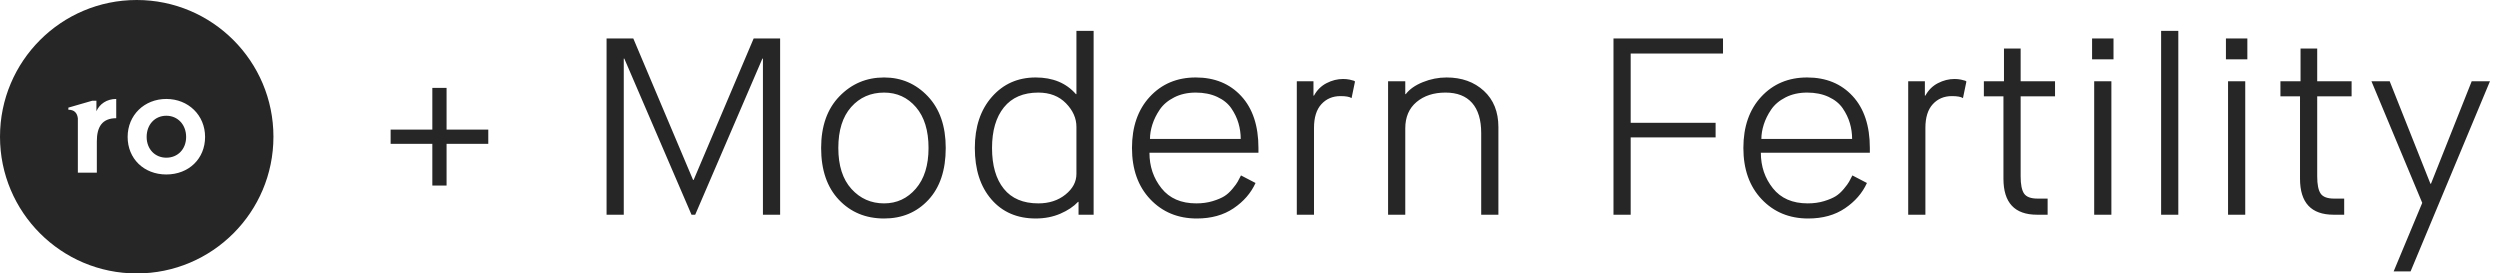 <svg viewBox="0 0 256 28" fill="none" xmlns="http://www.w3.org/2000/svg">
<path fill-rule="evenodd" clip-rule="evenodd" d="M14 0C6.268 0 0 6.268 0 14C0 21.732 6.268 28 14 28C21.732 28 28 21.732 28 14C28 6.268 21.732 0 14 0ZM17.029 17.866C14.733 17.866 13.07 16.246 13.07 14.021C13.07 11.781 14.789 10.133 17.029 10.133C19.282 10.133 21.001 11.795 21.001 14.021C21.001 16.246 19.339 17.866 17.029 17.866ZM11.902 12.105C10.451 12.105 9.916 13.007 9.916 14.471V17.683H7.972V12.112C7.9 11.565 7.617 11.237 7 11.237V11.021L9.442 10.316H9.873V11.387C10.197 10.654 10.93 10.133 11.902 10.133V12.105Z" fill="#262627"/>
<path fill-rule="evenodd" clip-rule="evenodd" d="M17.032 11.852C15.862 11.852 15.017 12.753 15.017 14.021C15.017 15.275 15.877 16.148 17.032 16.148C18.201 16.148 19.06 15.275 19.06 14.021C19.06 12.767 18.201 11.852 17.032 11.852Z" fill="#262627"/>
<path fill-rule="evenodd" clip-rule="evenodd" d="M44.271 13.271V9H45.729V13.271H50V14.729H45.729V19H44.271V14.729H40V13.271H44.271Z" fill="#262627"/>
<path d="M90.531 20.826C91.832 20.826 92.915 20.323 93.782 19.318C94.649 18.312 95.082 16.925 95.082 15.154C95.082 13.366 94.653 11.973 93.796 10.976C92.938 9.979 91.85 9.481 90.531 9.481C89.159 9.481 88.034 9.975 87.158 10.963C86.282 11.953 85.844 13.348 85.844 15.154C85.844 16.959 86.292 18.356 87.186 19.345C88.08 20.332 89.195 20.826 90.531 20.826ZM90.531 22.374C88.653 22.374 87.108 21.733 85.898 20.453C84.689 19.172 84.084 17.406 84.084 15.154C84.084 12.919 84.706 11.157 85.953 9.867C87.199 8.578 88.725 7.933 90.531 7.933C92.301 7.933 93.796 8.578 95.015 9.867C96.234 11.157 96.843 12.919 96.843 15.154C96.843 17.423 96.251 19.193 95.069 20.466C93.886 21.738 92.374 22.374 90.531 22.374ZM110.443 21.986V20.672H110.39C109.937 21.153 109.332 21.557 108.574 21.884C107.815 22.21 106.975 22.373 106.054 22.373C104.158 22.373 102.645 21.72 101.516 20.414C100.387 19.108 99.823 17.355 99.823 15.153C99.823 12.988 100.406 11.242 101.57 9.919C102.735 8.595 104.23 7.933 106.054 7.933C107.806 7.933 109.179 8.501 110.172 9.636H110.226V3.163H111.987V21.986H110.443ZM110.226 17.809V12.988C110.226 12.11 109.869 11.308 109.156 10.576C108.442 9.845 107.5 9.481 106.325 9.481C104.79 9.481 103.616 9.984 102.803 10.989C101.991 11.995 101.584 13.383 101.584 15.153C101.584 16.941 101.986 18.335 102.79 19.331C103.593 20.328 104.772 20.826 106.325 20.826C107.427 20.826 108.353 20.526 109.102 19.924C109.851 19.323 110.226 18.618 110.226 17.809ZM127.077 17.963L128.567 18.738C128.097 19.77 127.348 20.634 126.318 21.329C125.289 22.026 124.034 22.374 122.553 22.374C120.621 22.374 119.031 21.716 117.785 20.401C116.539 19.086 115.915 17.337 115.915 15.154C115.915 12.97 116.525 11.221 117.744 9.906C118.963 8.591 120.53 7.933 122.444 7.933C124.377 7.933 125.93 8.569 127.104 9.841C128.278 11.114 128.865 12.884 128.865 15.154V15.643H117.704C117.704 17.036 118.114 18.248 118.937 19.279C119.758 20.311 120.946 20.826 122.498 20.826C123.113 20.826 123.673 20.749 124.178 20.595C124.684 20.44 125.081 20.272 125.37 20.092C125.659 19.911 125.939 19.658 126.21 19.331C126.481 19.004 126.657 18.763 126.738 18.608L127.077 17.963ZM117.758 14.225H127.05C127.05 13.675 126.973 13.138 126.819 12.614C126.666 12.089 126.423 11.582 126.088 11.092C125.754 10.603 125.271 10.212 124.639 9.919C124.007 9.627 123.275 9.481 122.444 9.481C121.613 9.481 120.877 9.644 120.236 9.971C119.595 10.296 119.103 10.715 118.76 11.221C118.417 11.728 118.164 12.239 118.002 12.755C117.839 13.271 117.758 13.761 117.758 14.225ZM132.793 21.987V8.32H134.499V9.79H134.554C134.861 9.222 135.29 8.797 135.841 8.514C136.392 8.23 136.956 8.088 137.534 8.088C137.769 8.088 137.99 8.11 138.198 8.152C138.405 8.196 138.554 8.234 138.645 8.268L138.753 8.346L138.401 10.047C138.203 9.911 137.823 9.841 137.263 9.841C136.469 9.841 135.818 10.117 135.313 10.666C134.807 11.217 134.554 12.025 134.554 13.09V21.987H132.793ZM142.139 21.987V8.32H143.9V9.636H143.954C144.334 9.137 144.917 8.728 145.702 8.41C146.487 8.093 147.295 7.933 148.127 7.933C149.679 7.933 150.953 8.389 151.946 9.3C152.939 10.212 153.436 11.45 153.436 13.013V21.987H151.675V13.632C151.675 12.275 151.363 11.243 150.741 10.538C150.118 9.833 149.21 9.48 148.018 9.48C146.808 9.48 145.819 9.803 145.051 10.448C144.284 11.093 143.9 11.991 143.9 13.143V21.987H142.139ZM165.221 21.987V3.937H176.436V5.484H166.982V12.574H175.678V14.07H166.982V21.987H165.221ZM189.684 17.963L191.174 18.738C190.704 19.77 189.955 20.634 188.925 21.329C187.897 22.026 186.641 22.374 185.16 22.374C183.228 22.374 181.638 21.716 180.392 20.401C179.146 19.086 178.522 17.337 178.522 15.154C178.522 12.97 179.132 11.221 180.351 9.906C181.57 8.591 183.137 7.933 185.051 7.933C186.984 7.933 188.537 8.569 189.711 9.841C190.885 11.114 191.472 12.884 191.472 15.154V15.643H180.311C180.311 17.036 180.721 18.248 181.544 19.279C182.365 20.311 183.553 20.826 185.105 20.826C185.72 20.826 186.28 20.749 186.785 20.595C187.291 20.44 187.688 20.272 187.977 20.092C188.266 19.911 188.546 19.658 188.817 19.331C189.088 19.004 189.264 18.763 189.346 18.608L189.684 17.963ZM180.365 14.225H189.657C189.657 13.675 189.58 13.138 189.426 12.614C189.273 12.089 189.03 11.582 188.695 11.092C188.361 10.603 187.878 10.212 187.246 9.919C186.614 9.627 185.883 9.481 185.051 9.481C184.22 9.481 183.484 9.644 182.843 9.971C182.202 10.296 181.71 10.715 181.367 11.221C181.024 11.728 180.771 12.239 180.609 12.755C180.446 13.271 180.365 13.761 180.365 14.225ZM195.4 21.987V8.32H197.107V9.79H197.161C197.468 9.222 197.897 8.797 198.448 8.514C198.999 8.23 199.563 8.088 200.141 8.088C200.376 8.088 200.597 8.11 200.805 8.152C201.012 8.196 201.161 8.234 201.252 8.268L201.36 8.346L201.008 10.047C200.81 9.911 200.43 9.841 199.87 9.841C199.076 9.841 198.425 10.117 197.92 10.666C197.414 11.217 197.161 12.025 197.161 13.09V21.987H195.4ZM205.153 18.299V9.867H203.148V8.32H205.207V4.967H206.914V8.32H210.435V9.867H206.914V18.068C206.914 18.892 207.03 19.477 207.265 19.821C207.5 20.165 207.961 20.336 208.648 20.336H209.677V21.987H208.593C206.299 21.987 205.153 20.758 205.153 18.299ZM214.445 21.987V8.32H216.206V21.987H214.445ZM214.229 6.076V3.936H216.423V6.076H214.229ZM221.298 21.987V3.162H223.059V21.987H221.298ZM228.152 21.987V8.32H229.913V21.987H228.152ZM227.935 6.076V3.936H230.129V6.076H227.935ZM235.521 18.299V9.867H233.516V8.32H235.575V4.967H237.282V8.32H240.804V9.867H237.282V18.068C237.282 18.892 237.399 19.477 237.634 19.821C237.868 20.165 238.329 20.336 239.016 20.336H240.045V21.987H238.961C236.667 21.987 235.521 20.758 235.521 18.299ZM245.111 27.788L248.037 20.775L242.835 8.32H244.704L248.876 18.815H248.931L253.103 8.32H254.972L246.845 27.788H245.111ZM77.176 3.937H79.885V21.987H78.124V5.999H78.07L71.189 21.987H70.81L63.928 5.999H63.874V21.987H62.113V3.937H64.849L70.972 18.428H71.027L77.176 3.937Z" fill="#262627"/>
</svg>
